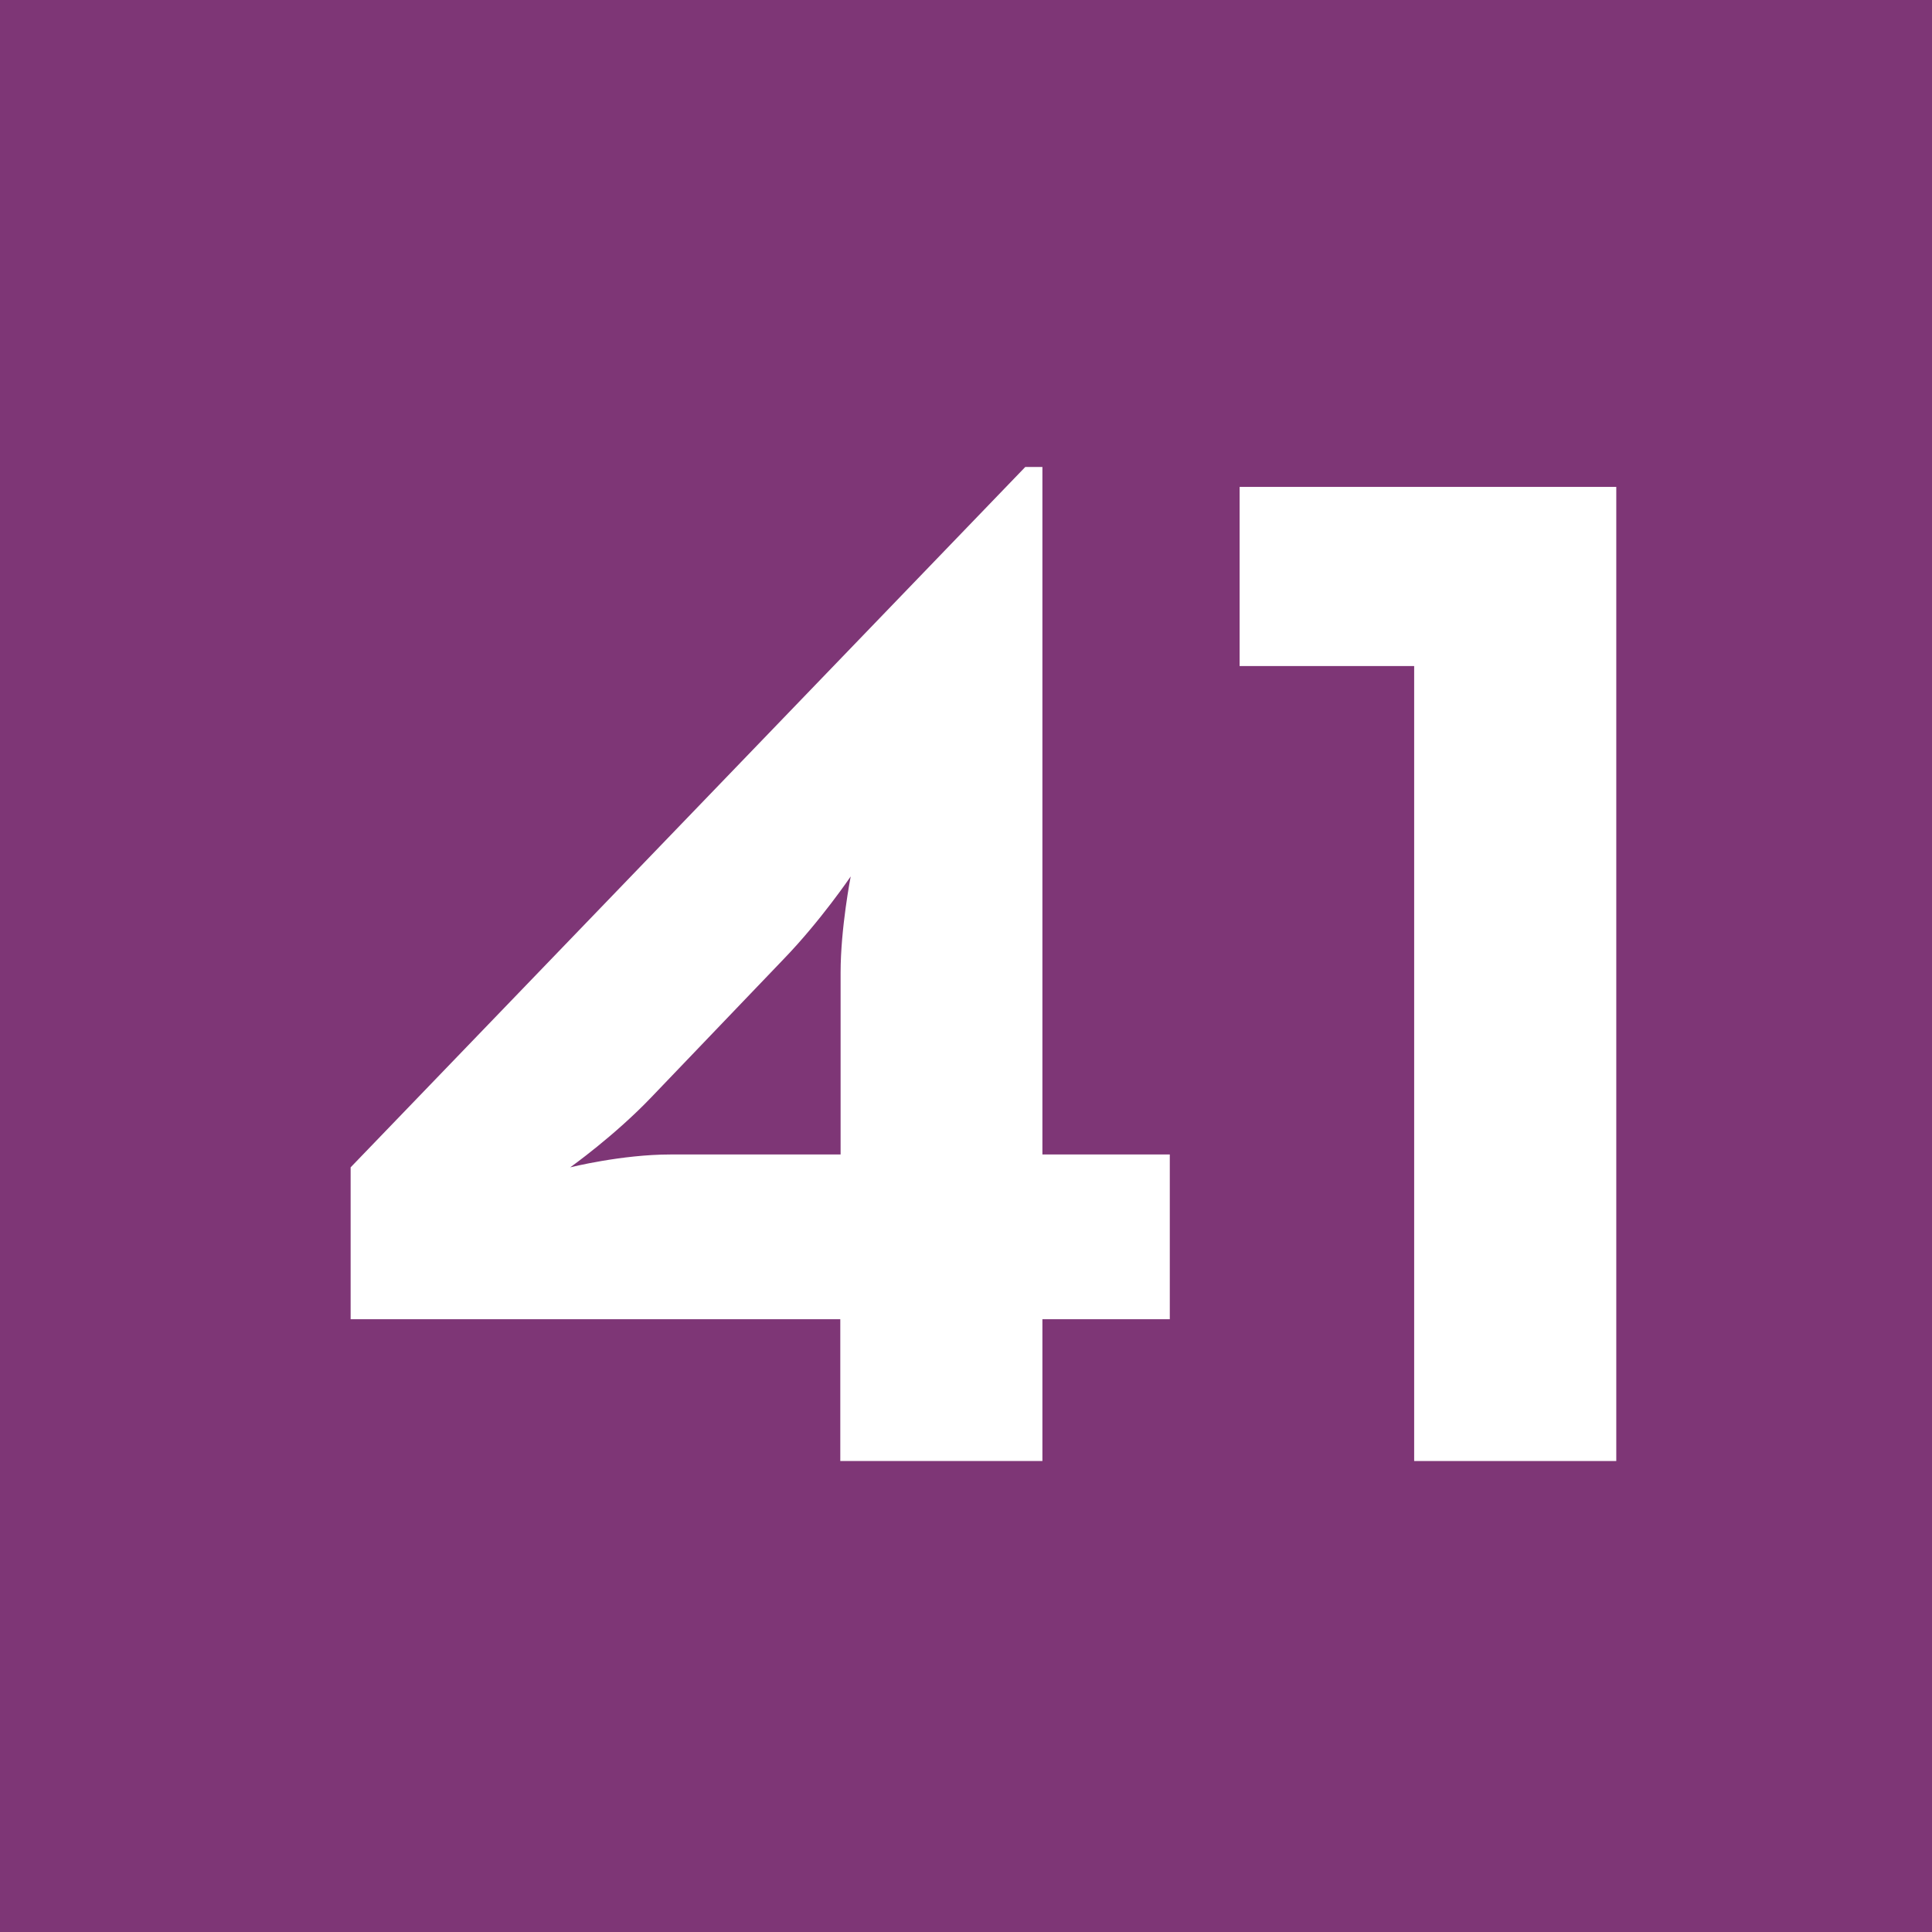 <?xml version="1.0" encoding="UTF-8"?><svg id="uuid-895677f9-6b29-4856-a008-bdbd5064e59d" xmlns="http://www.w3.org/2000/svg" viewBox="0 0 6.309 6.309"><defs><style>.uuid-66797863-4f07-40da-af18-af26b00e4462{fill:#fff;}.uuid-ab7bba06-b36e-4163-9584-8fd8a72b86e0{fill:#7e3676;}</style></defs><g id="uuid-83f8d3ae-5f17-44b8-9ddb-94d22be2cc28"><rect class="uuid-ab7bba06-b36e-4163-9584-8fd8a72b86e0" width="6.309" height="6.309"/><path class="uuid-66797863-4f07-40da-af18-af26b00e4462" d="m2.745,4.308h-1.6v-.496L3.348,1.525h.056v2.245h.416v.538h-.416v.463h-.66v-.463Zm-.556-.538h.556v-.594c0-.145.033-.314.033-.314,0,0-.098.145-.22.271l-.43.449c-.121.127-.266.23-.266.23,0,0,.168-.042.327-.042"/><polygon class="uuid-66797863-4f07-40da-af18-af26b00e4462" points="4.618 2.175 4.048 2.175 4.048 1.59 5.278 1.59 5.278 4.771 4.618 4.771 4.618 2.175"/></g></svg>